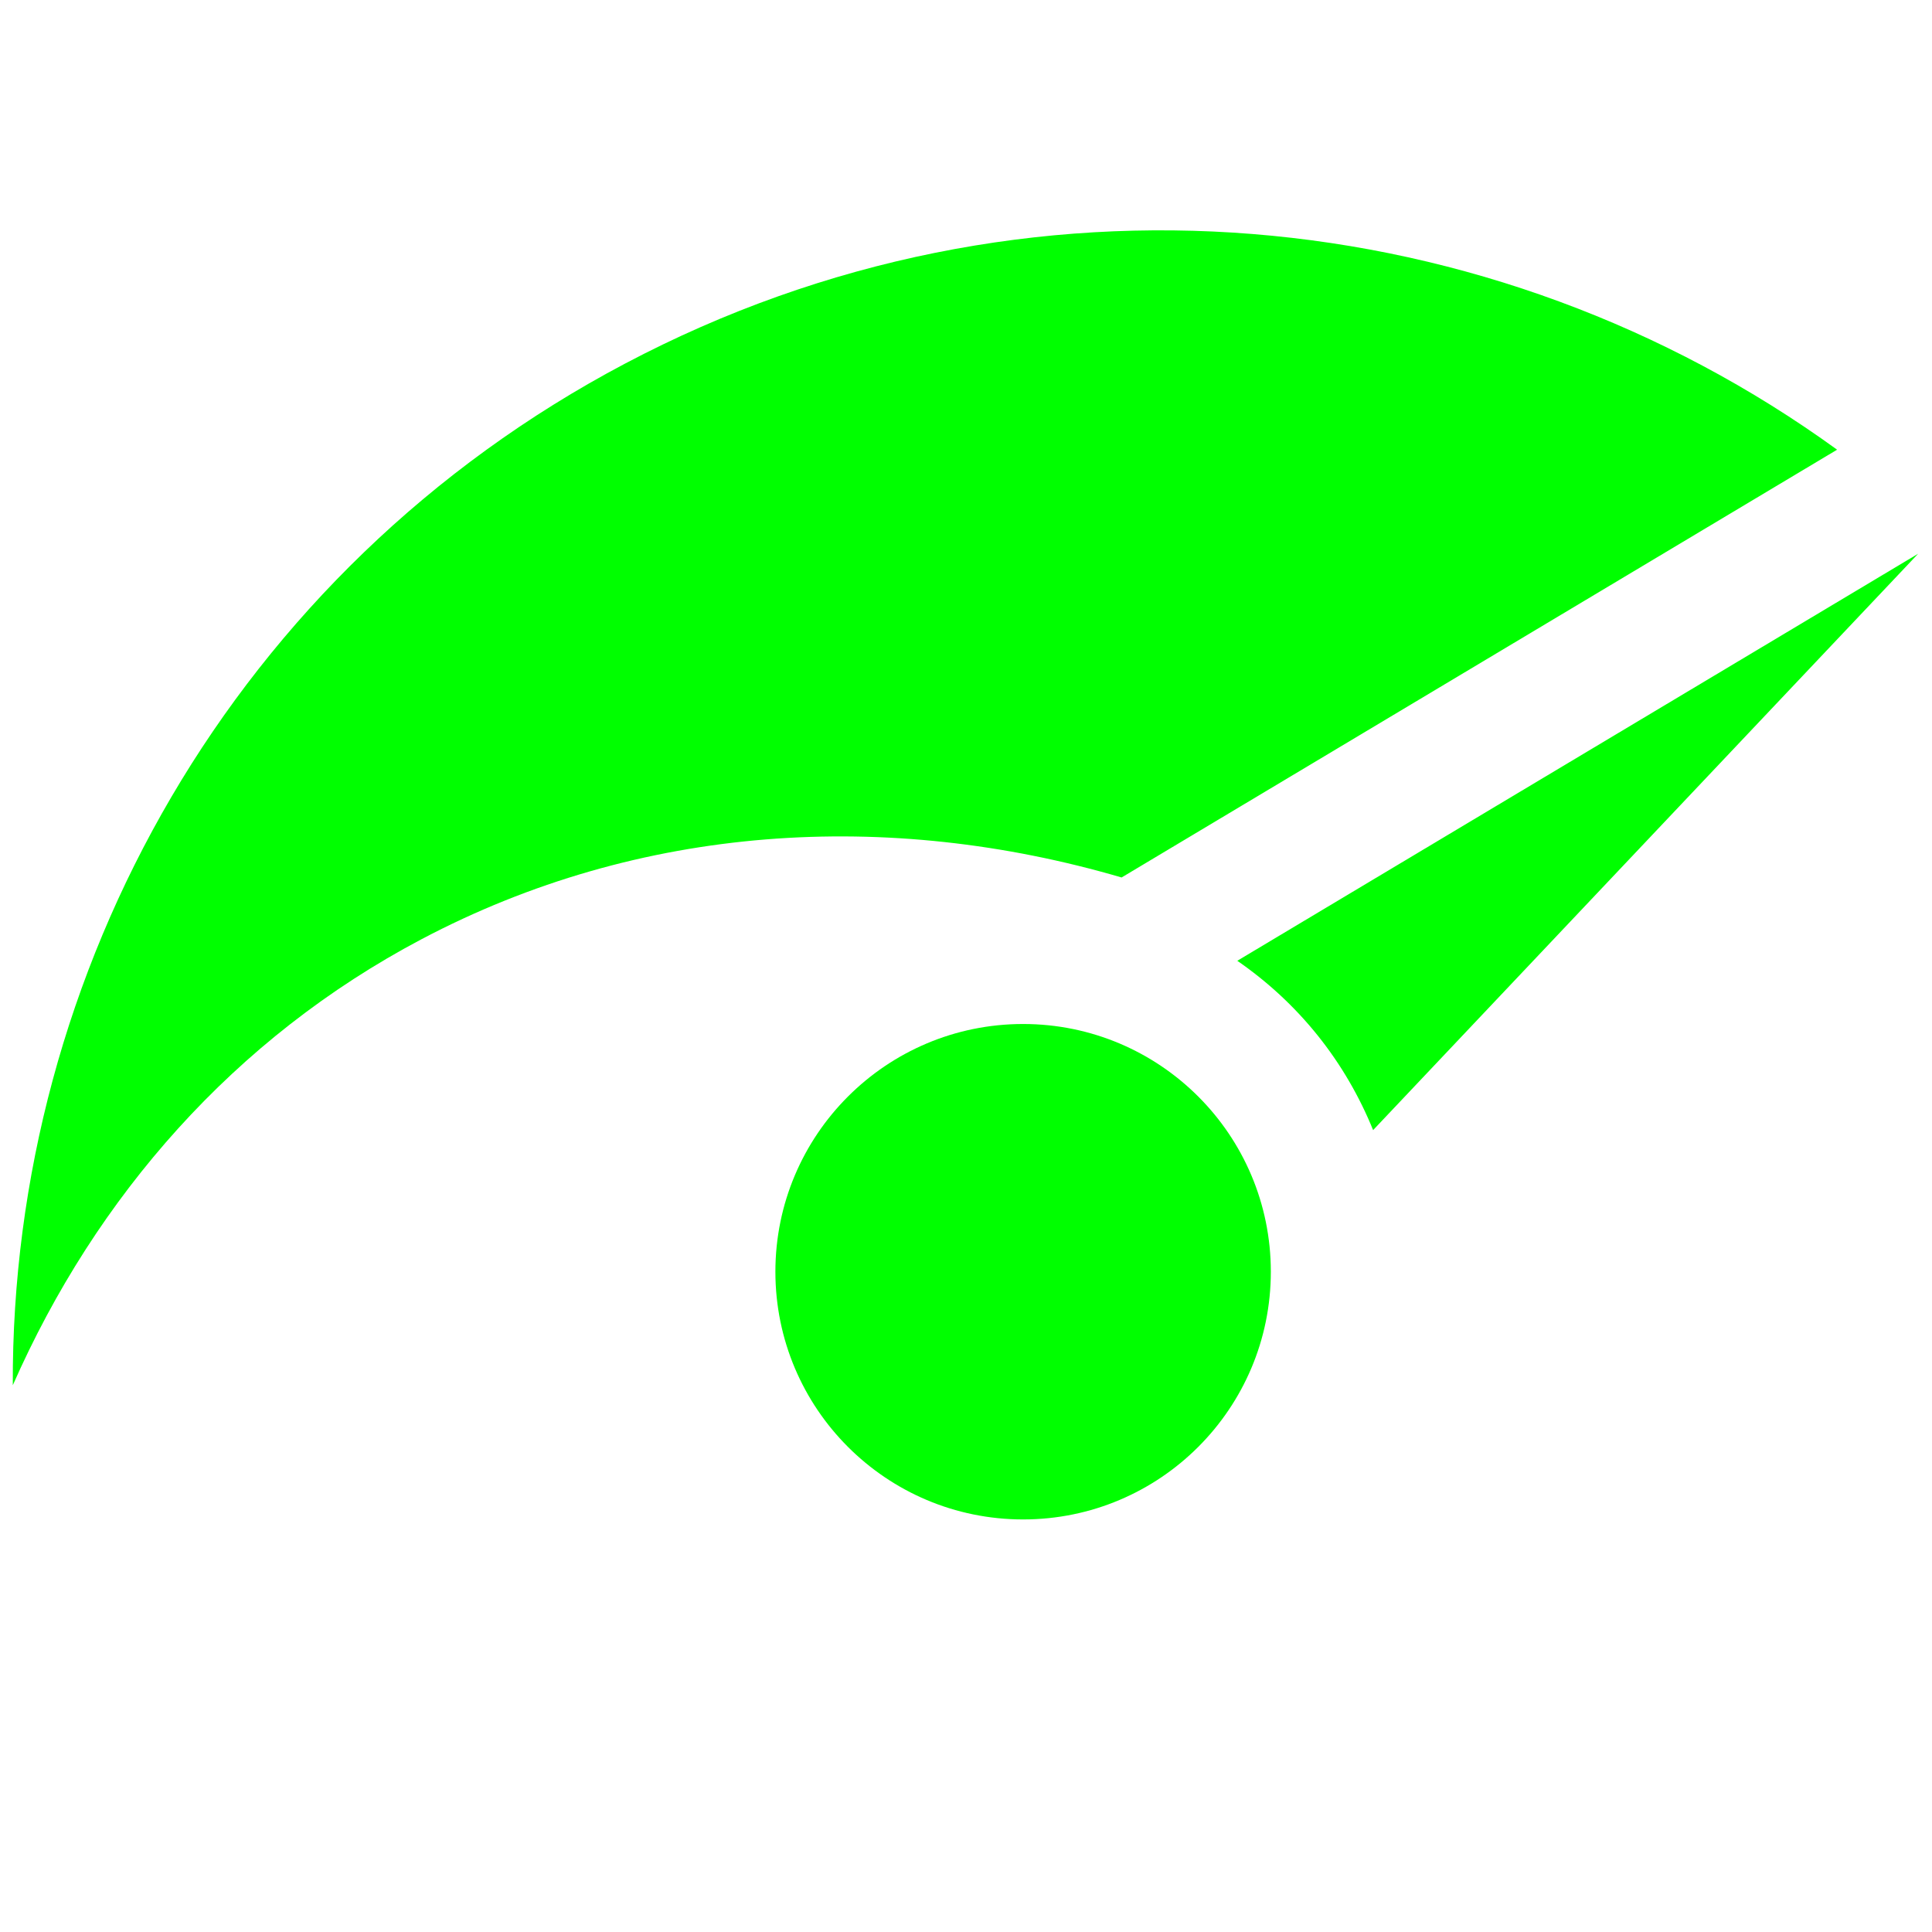 <?xml version="1.0" encoding="iso-8859-1"?>
<!-- Generator: Adobe Illustrator 27.9.0, SVG Export Plug-In . SVG Version: 6.00 Build 0)  -->
<svg version="1.1" id="&#x56FE;&#x5C42;_1" xmlns="http://www.w3.org/2000/svg" xmlns:xlink="http://www.w3.org/1999/xlink" x="0px"
	 y="0px" viewBox="0 0 50 50" style="enable-background:new 0 0 50 50;" xml:space="preserve">
<g>
	<circle style="fill:#00FF00;" cx="26.478" cy="32.912" r="6.411"/>
	<path style="fill:#00FF00;" d="M16.174,9.411C6.045,14.764,0.288,25.137,0.331,35.85c2.154-4.889,5.733-8.983,10.574-11.541
		c5.656-2.988,12.069-3.371,18.122-1.6l18.517-11.071C38.658,5.196,26.534,3.937,16.174,9.411z"/>
	<path style="fill:#00FF00;" d="M34.101,26.797c0.611,0.762,1.085,1.589,1.435,2.45L49.642,14.33L32.021,24.865
		C32.785,25.393,33.49,26.035,34.101,26.797z"/>
</g>
</svg>

